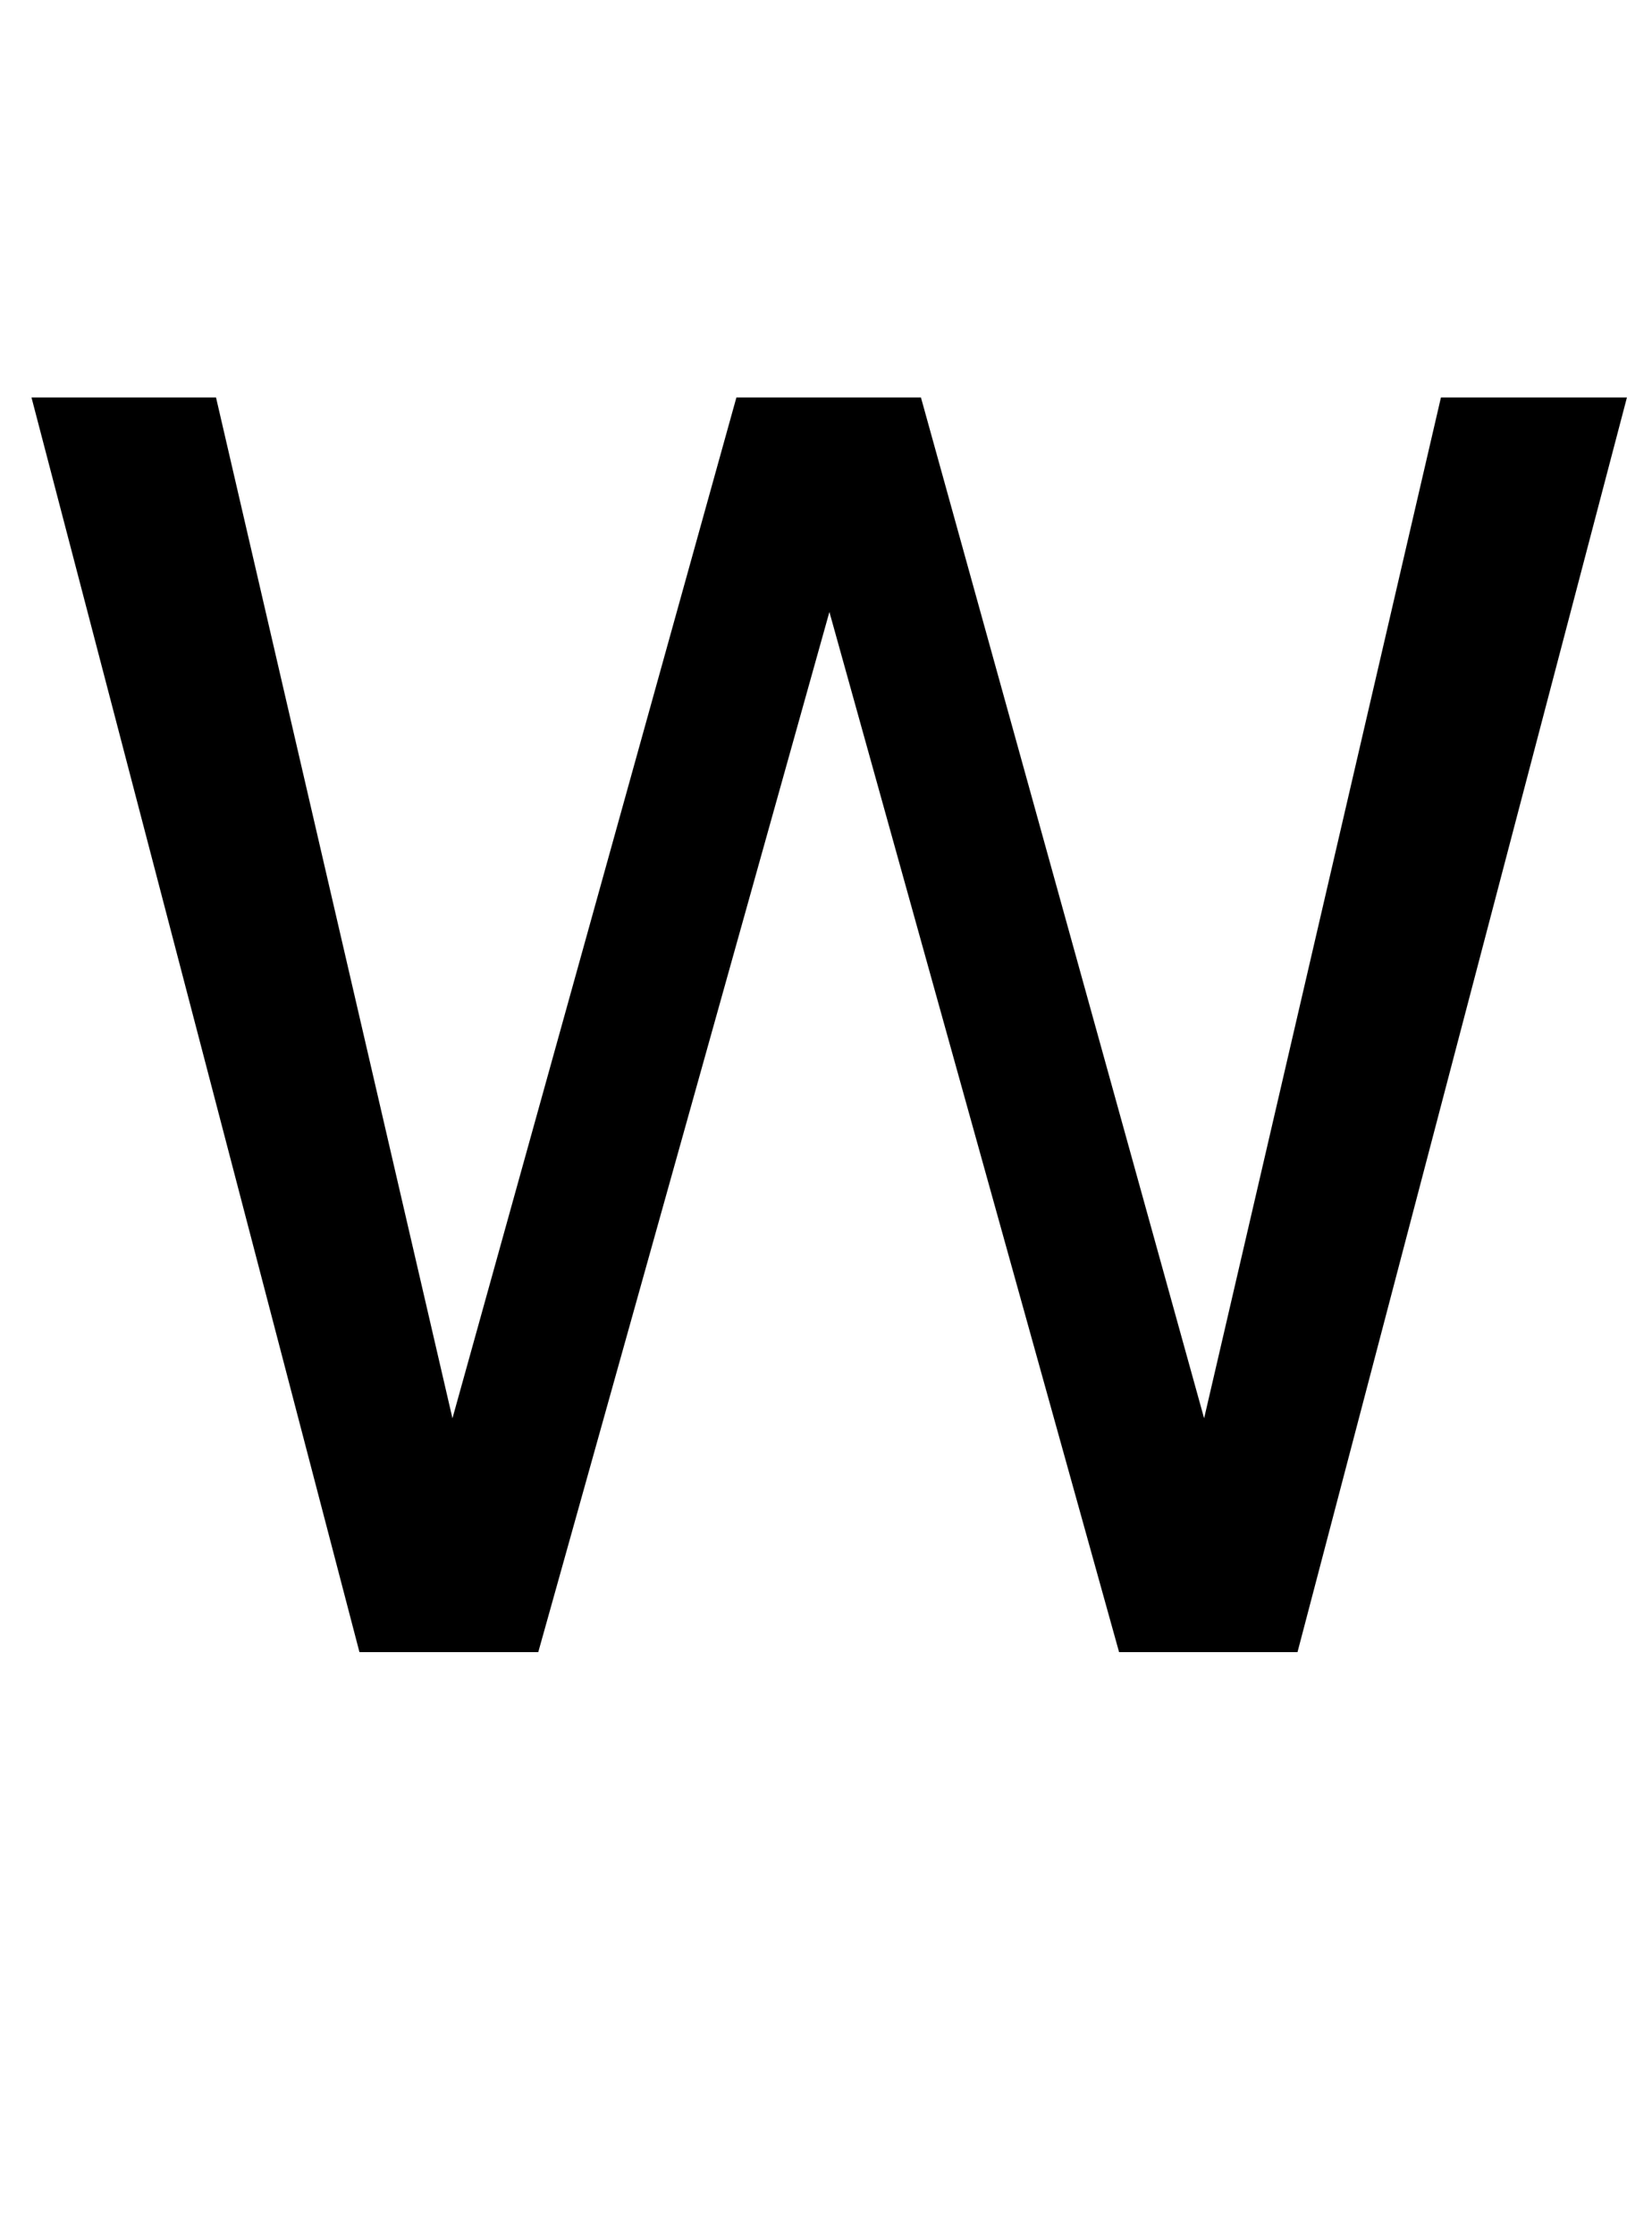 <?xml version="1.0" encoding="UTF-8"?>
<svg xmlns="http://www.w3.org/2000/svg" xmlns:xlink="http://www.w3.org/1999/xlink"  viewBox="0 0 17 23" version="1.1">
<defs>
<g>
<symbol overflow="visible" id="glyph0-0">
<path style="stroke:none;" d="M 0.578 0 L 0.578 -12.91 L 10.828 -12.91 L 10.828 0 Z M 9.211 -1.617 L 9.211 -11.293 L 2.195 -11.293 L 2.195 -1.617 Z M 9.211 -1.617 "/>
</symbol>
<symbol overflow="visible" id="glyph0-1">
<path style="stroke:none;" d="M 2.223 -12.91 L 4.656 -2.406 L 7.578 -12.91 L 9.477 -12.91 L 12.391 -2.406 L 14.828 -12.91 L 16.742 -12.91 L 13.352 0 L 11.516 0 L 8.535 -10.703 L 5.539 0 L 3.699 0 L 0.324 -12.91 Z M 2.223 -12.91 "/>
</symbol>
</g>
</defs>
<g id="surface430916">
<g style="fill:rgb(0%,0%,0%);fill-opacity:1;">
  <use xlink:href="#glyph0-1" x="0" y="17"/>
</g>
</g>
</svg>
